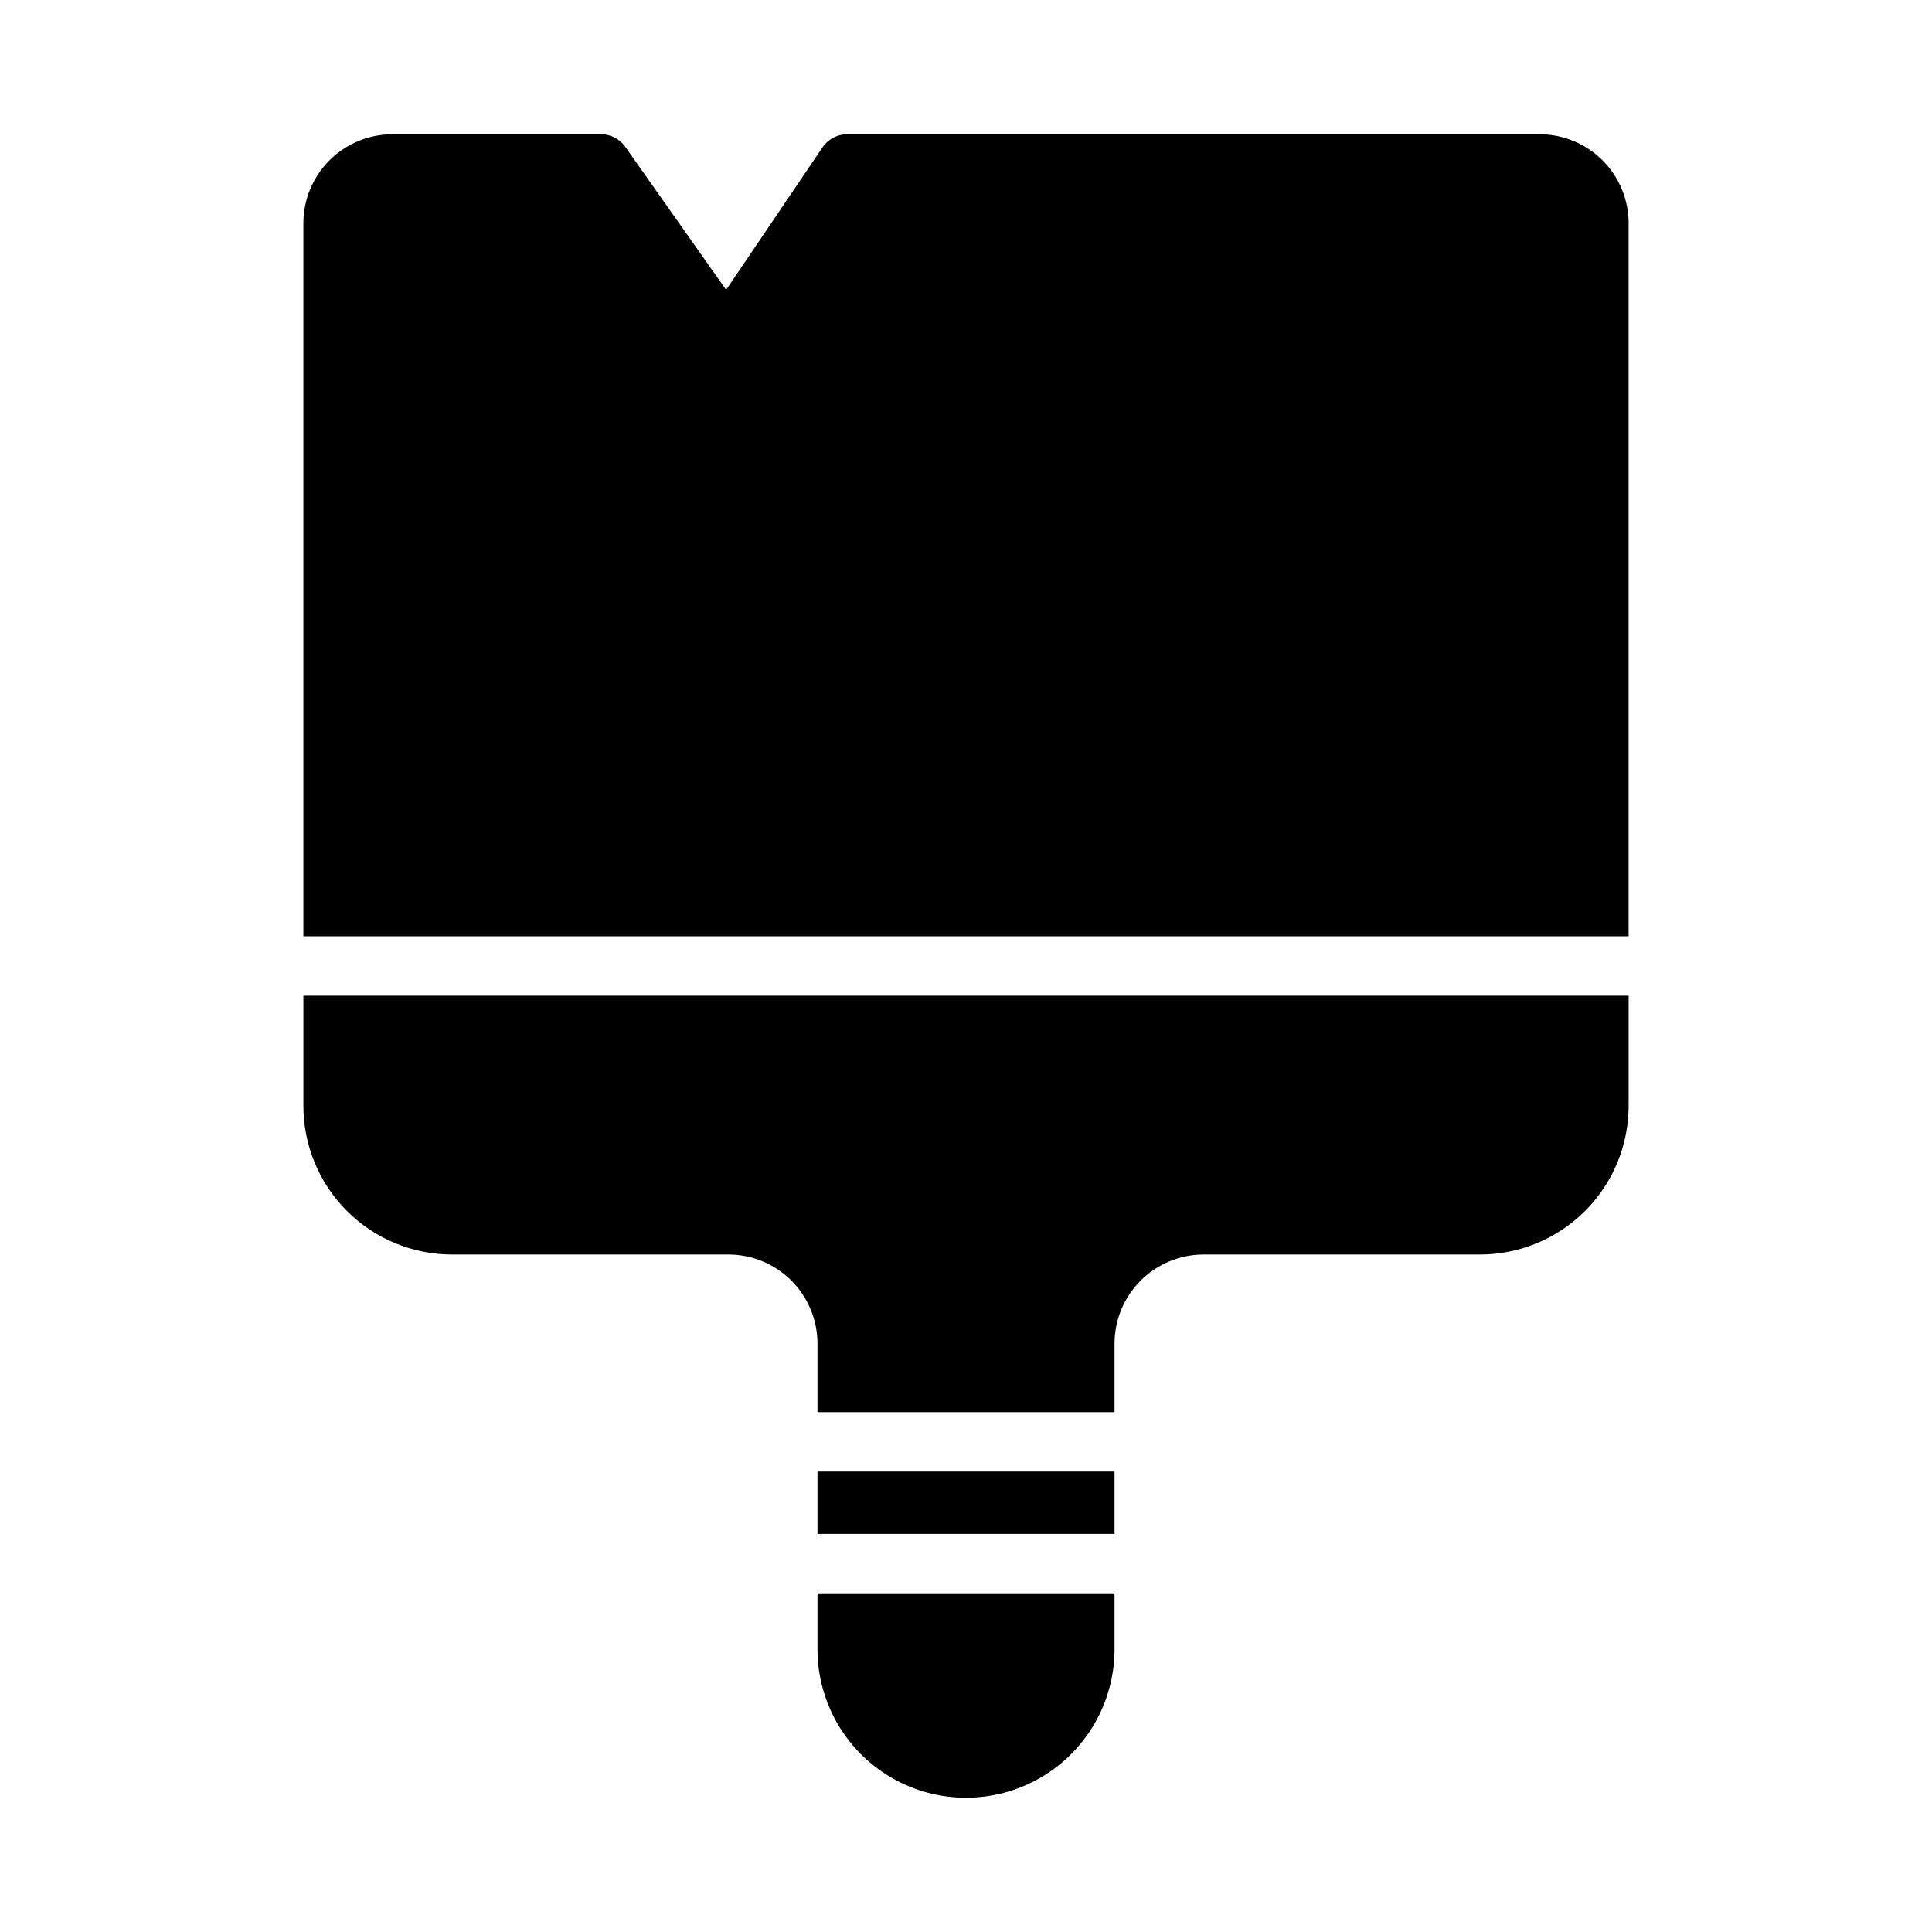 <?xml version="1.0" encoding="UTF-8"?>
<!-- The Best Svg Icon site in the world: iconSvg.co, Visit us! https://iconsvg.co -->
<svg fill="#000000" width="800px" height="800px" version="1.1" viewBox="144 144 512 512" xmlns="http://www.w3.org/2000/svg">
 <g>
  <path d="m360.64 533.98h78.719v16.523h-78.719z"/>
  <path d="m575.6 392.12v-188.93c0-6.266-2.488-12.273-6.918-16.699-4.43-4.43-10.438-6.918-16.699-6.918h-183.47c-2.613 0-5.055 1.293-6.519 3.457l-25.566 37.785-26.719-37.906c-1.473-2.09-3.875-3.336-6.434-3.336h-55.262c-6.262 0-12.27 2.488-16.699 6.918-4.426 4.426-6.914 10.434-6.914 16.699v188.93z"/>
  <path d="m360.64 566.25v14.809c0 14.062 7.504 27.055 19.684 34.086 12.176 7.031 27.18 7.031 39.359 0 12.176-7.031 19.68-20.023 19.68-34.086v-14.809z"/>
  <path d="m224.4 407.87v29.23-0.004c0.012 10.438 4.164 20.441 11.539 27.82 7.379 7.379 17.387 11.527 27.82 11.543h73.266c6.262 0 12.27 2.488 16.699 6.914 4.426 4.43 6.914 10.438 6.914 16.699v18.16h78.723v-18.16c0-6.262 2.488-12.27 6.918-16.699 4.426-4.426 10.434-6.914 16.699-6.914h73.266-0.004c10.438-0.016 20.441-4.164 27.82-11.543 7.379-7.379 11.527-17.383 11.543-27.82v-29.227z"/>
 </g>
</svg>